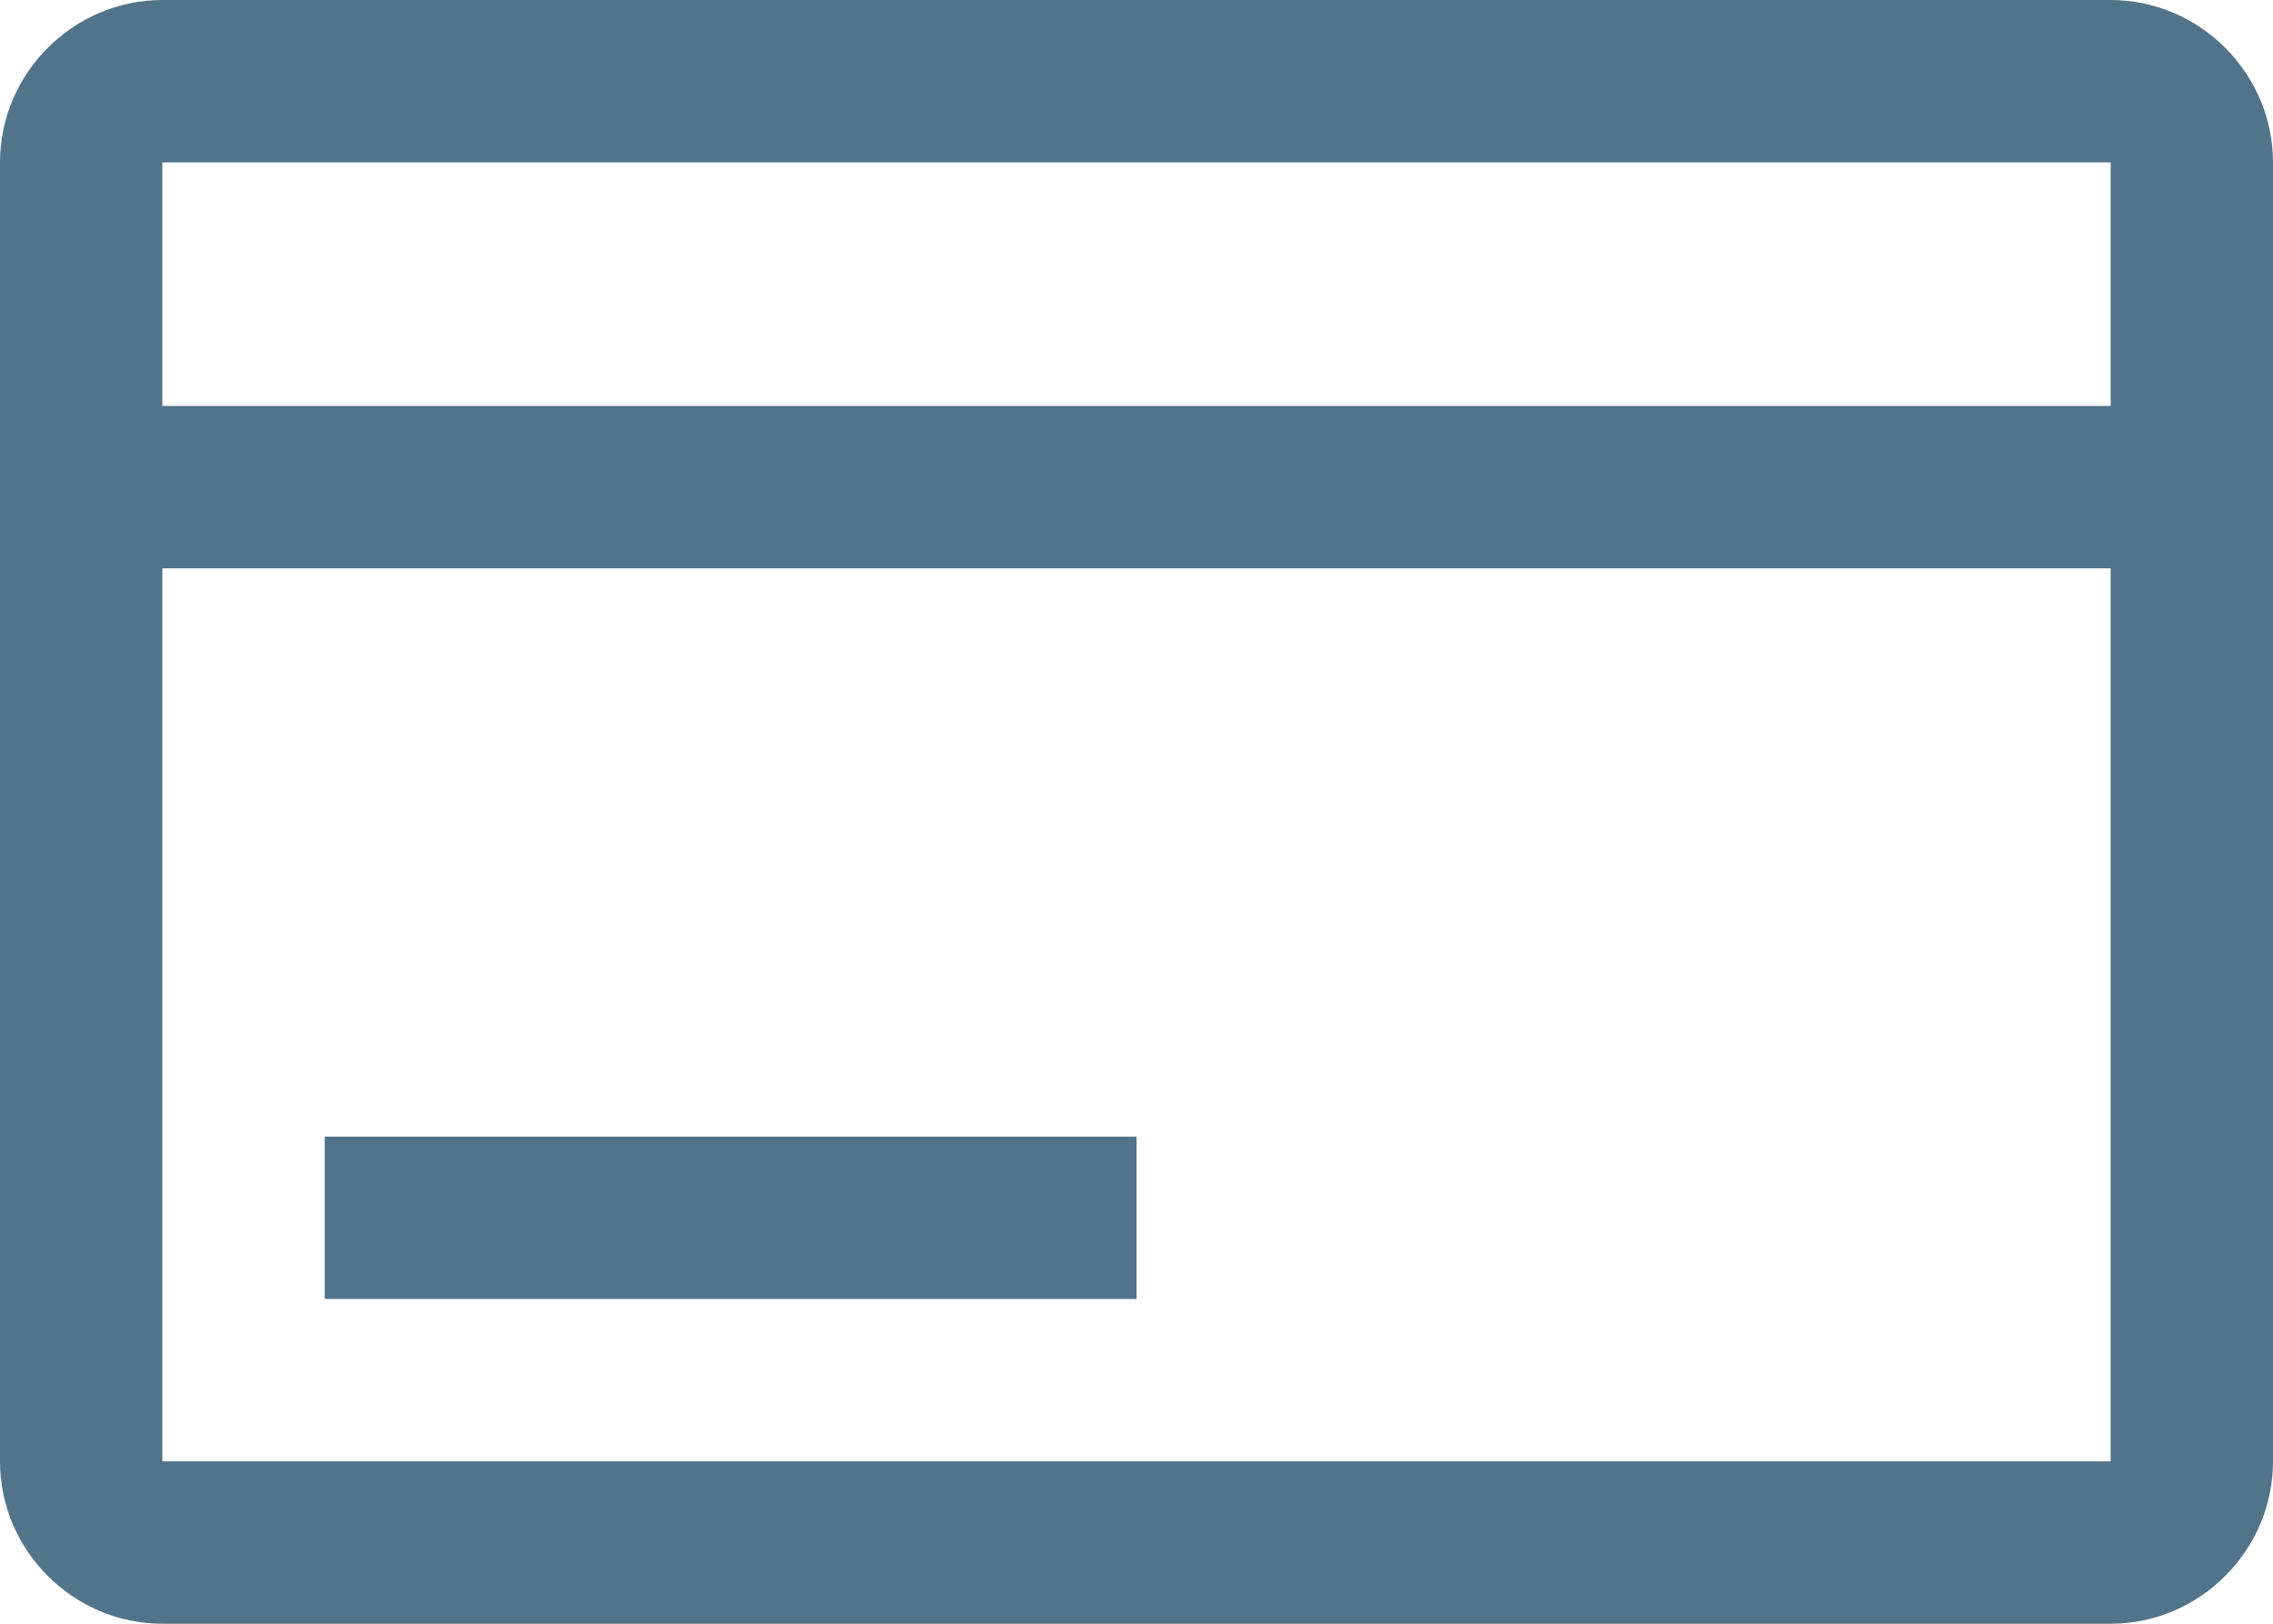 <?xml version="1.0" encoding="UTF-8" standalone="no"?>
<!DOCTYPE svg PUBLIC "-//W3C//DTD SVG 1.1//EN" "http://www.w3.org/Graphics/SVG/1.1/DTD/svg11.dtd">
<svg width="100%" height="100%" viewBox="0 0 28 20" version="1.1" xmlns="http://www.w3.org/2000/svg" xmlns:xlink="http://www.w3.org/1999/xlink" xml:space="preserve" xmlns:serif="http://www.serif.com/" style="fill-rule:evenodd;clip-rule:evenodd;stroke-linejoin:round;stroke-miterlimit:2;">
    <g transform="matrix(1,0,0,1,-1486,-1490)">
        <g>
            <g transform="matrix(1,0,0,1,1484,1484)">
                <path d="M28,6L4,6C2.903,6 2,6.903 2,8L2,24C2,25.097 2.903,26 4,26L28,26C29.097,26 30,25.097 30,24L30,8C30,6.903 29.097,6 28,6M28,8L28,11L4,11L4,8L28,8ZM4,24L4,13L28,13L28,24L4,24Z" style="fill:rgb(81,116,138);fill-rule:nonzero;"/>
            </g>
            <g transform="matrix(1,0,0,1,1484,1484)">
                <rect x="6" y="20" width="10" height="2" style="fill:rgb(81,116,138);fill-rule:nonzero;"/>
            </g>
        </g>
    </g>
</svg>
